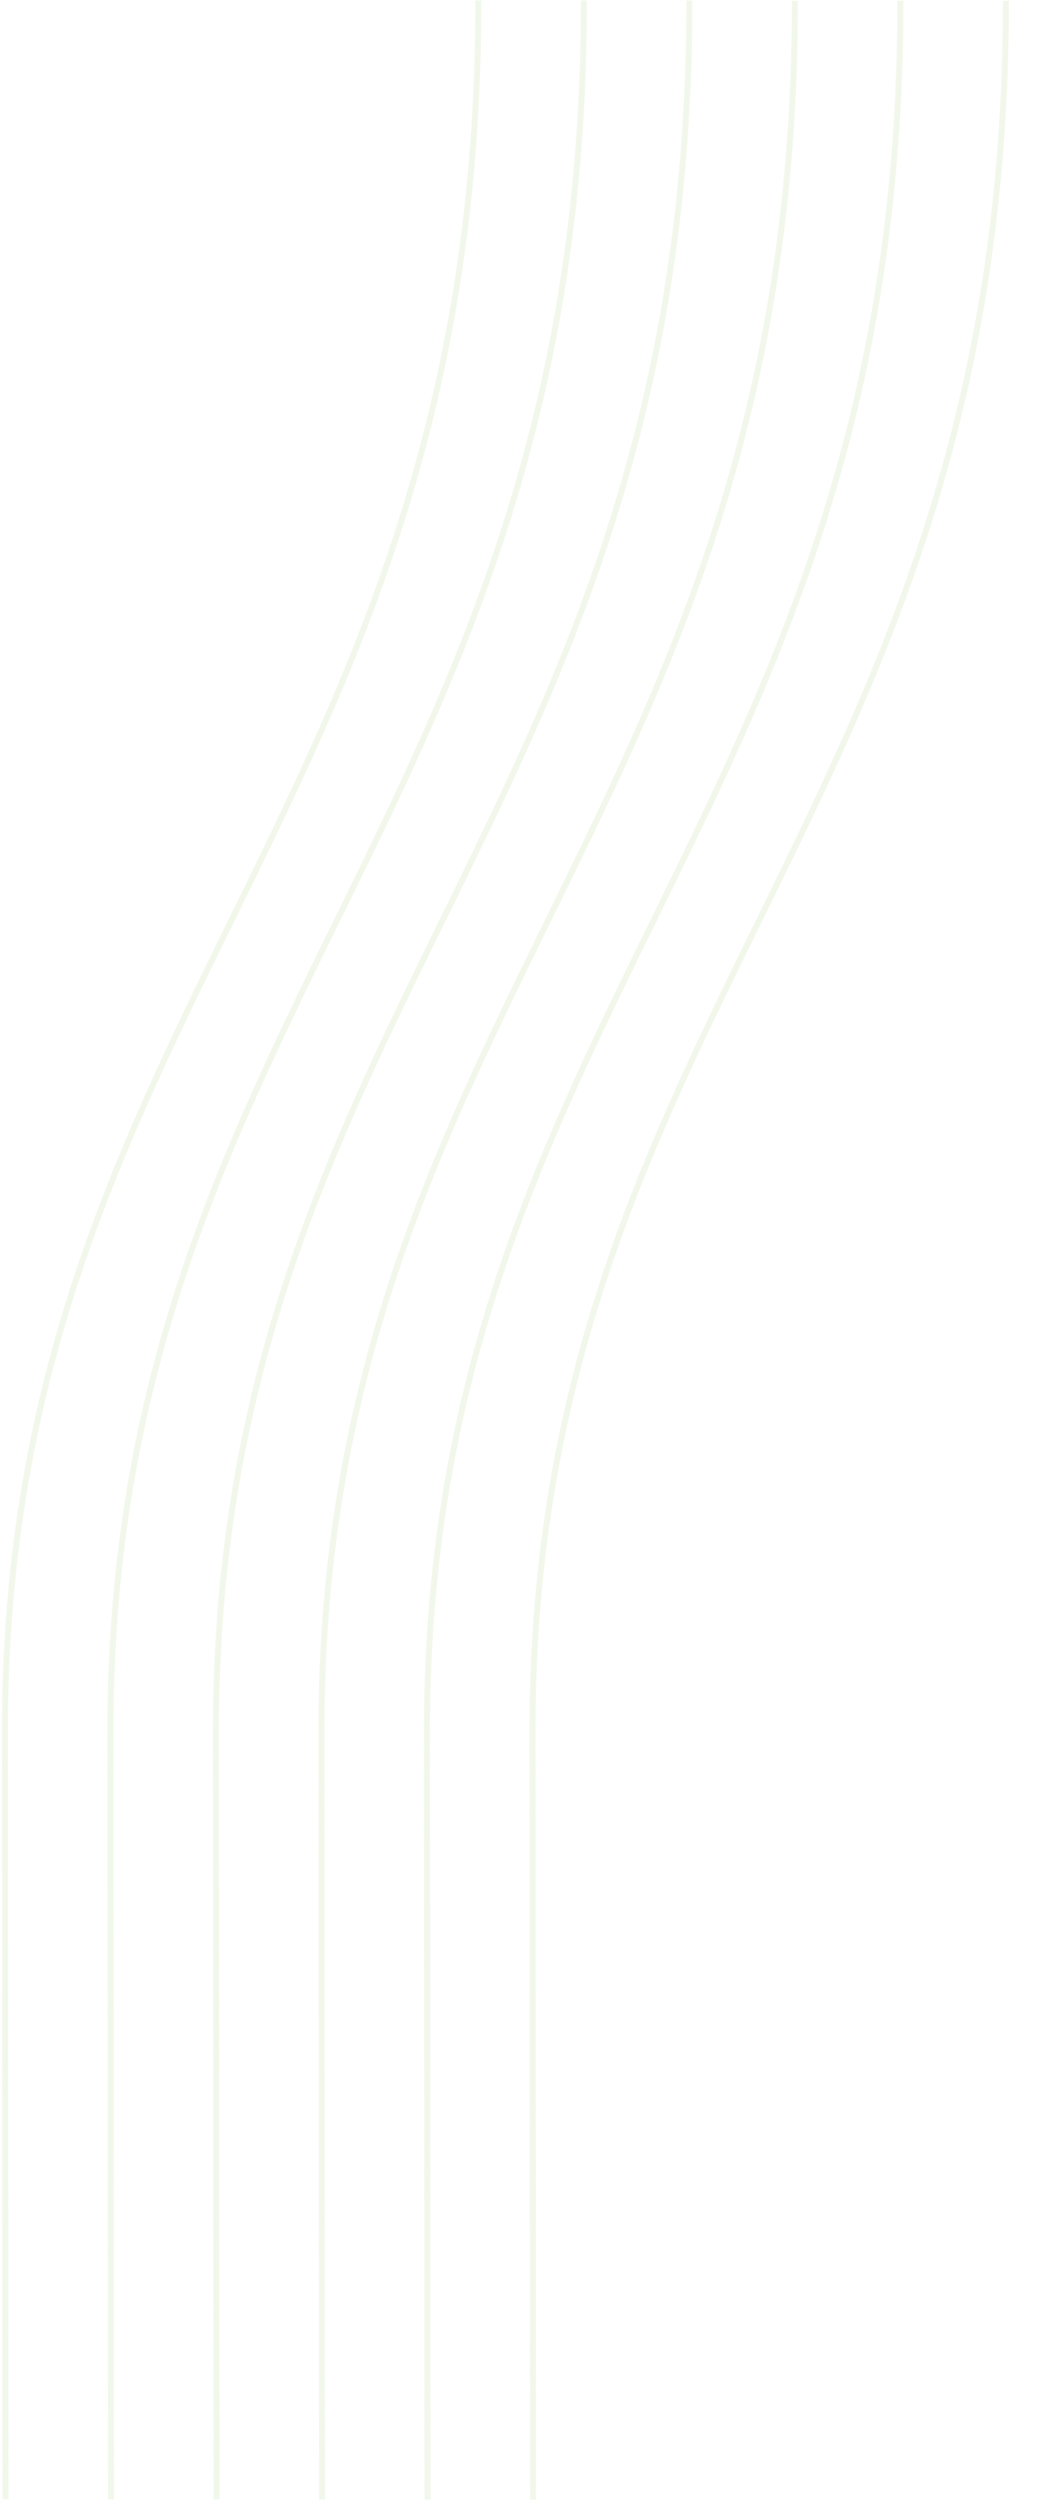 <?xml version="1.0" encoding="UTF-8"?> <svg xmlns="http://www.w3.org/2000/svg" width="291" height="692" viewBox="0 0 291 692" fill="none"><g opacity="0.1"><path d="M147.594 691.889C147.594 691.889 147.557 643.833 147.431 479.529C147.278 280.42 278.681 223.933 278.509 0.239" stroke="#73B935" stroke-width="1.674"></path><path d="M118.383 691.863C118.383 691.863 118.346 643.807 118.22 479.504C118.068 280.395 249.47 223.908 249.299 0.213" stroke="#73B935" stroke-width="1.674"></path><path d="M89.164 691.842C89.164 691.842 89.127 643.786 89.001 479.482C88.849 280.373 220.251 223.886 220.08 0.192" stroke="#73B935" stroke-width="1.674"></path><path d="M59.953 691.817C59.953 691.817 59.916 643.76 59.79 479.457C59.638 280.348 191.04 223.861 190.869 0.166" stroke="#73B935" stroke-width="1.674"></path><path d="M30.75 691.791C30.75 691.791 30.713 643.735 30.587 479.431C30.435 280.322 161.837 223.836 161.666 0.141" stroke="#73B935" stroke-width="1.674"></path><path d="M1.531 691.763C1.531 691.763 1.494 643.707 1.369 479.403C1.216 280.294 132.618 223.807 132.447 0.113" stroke="#73B935" stroke-width="1.674"></path></g></svg> 